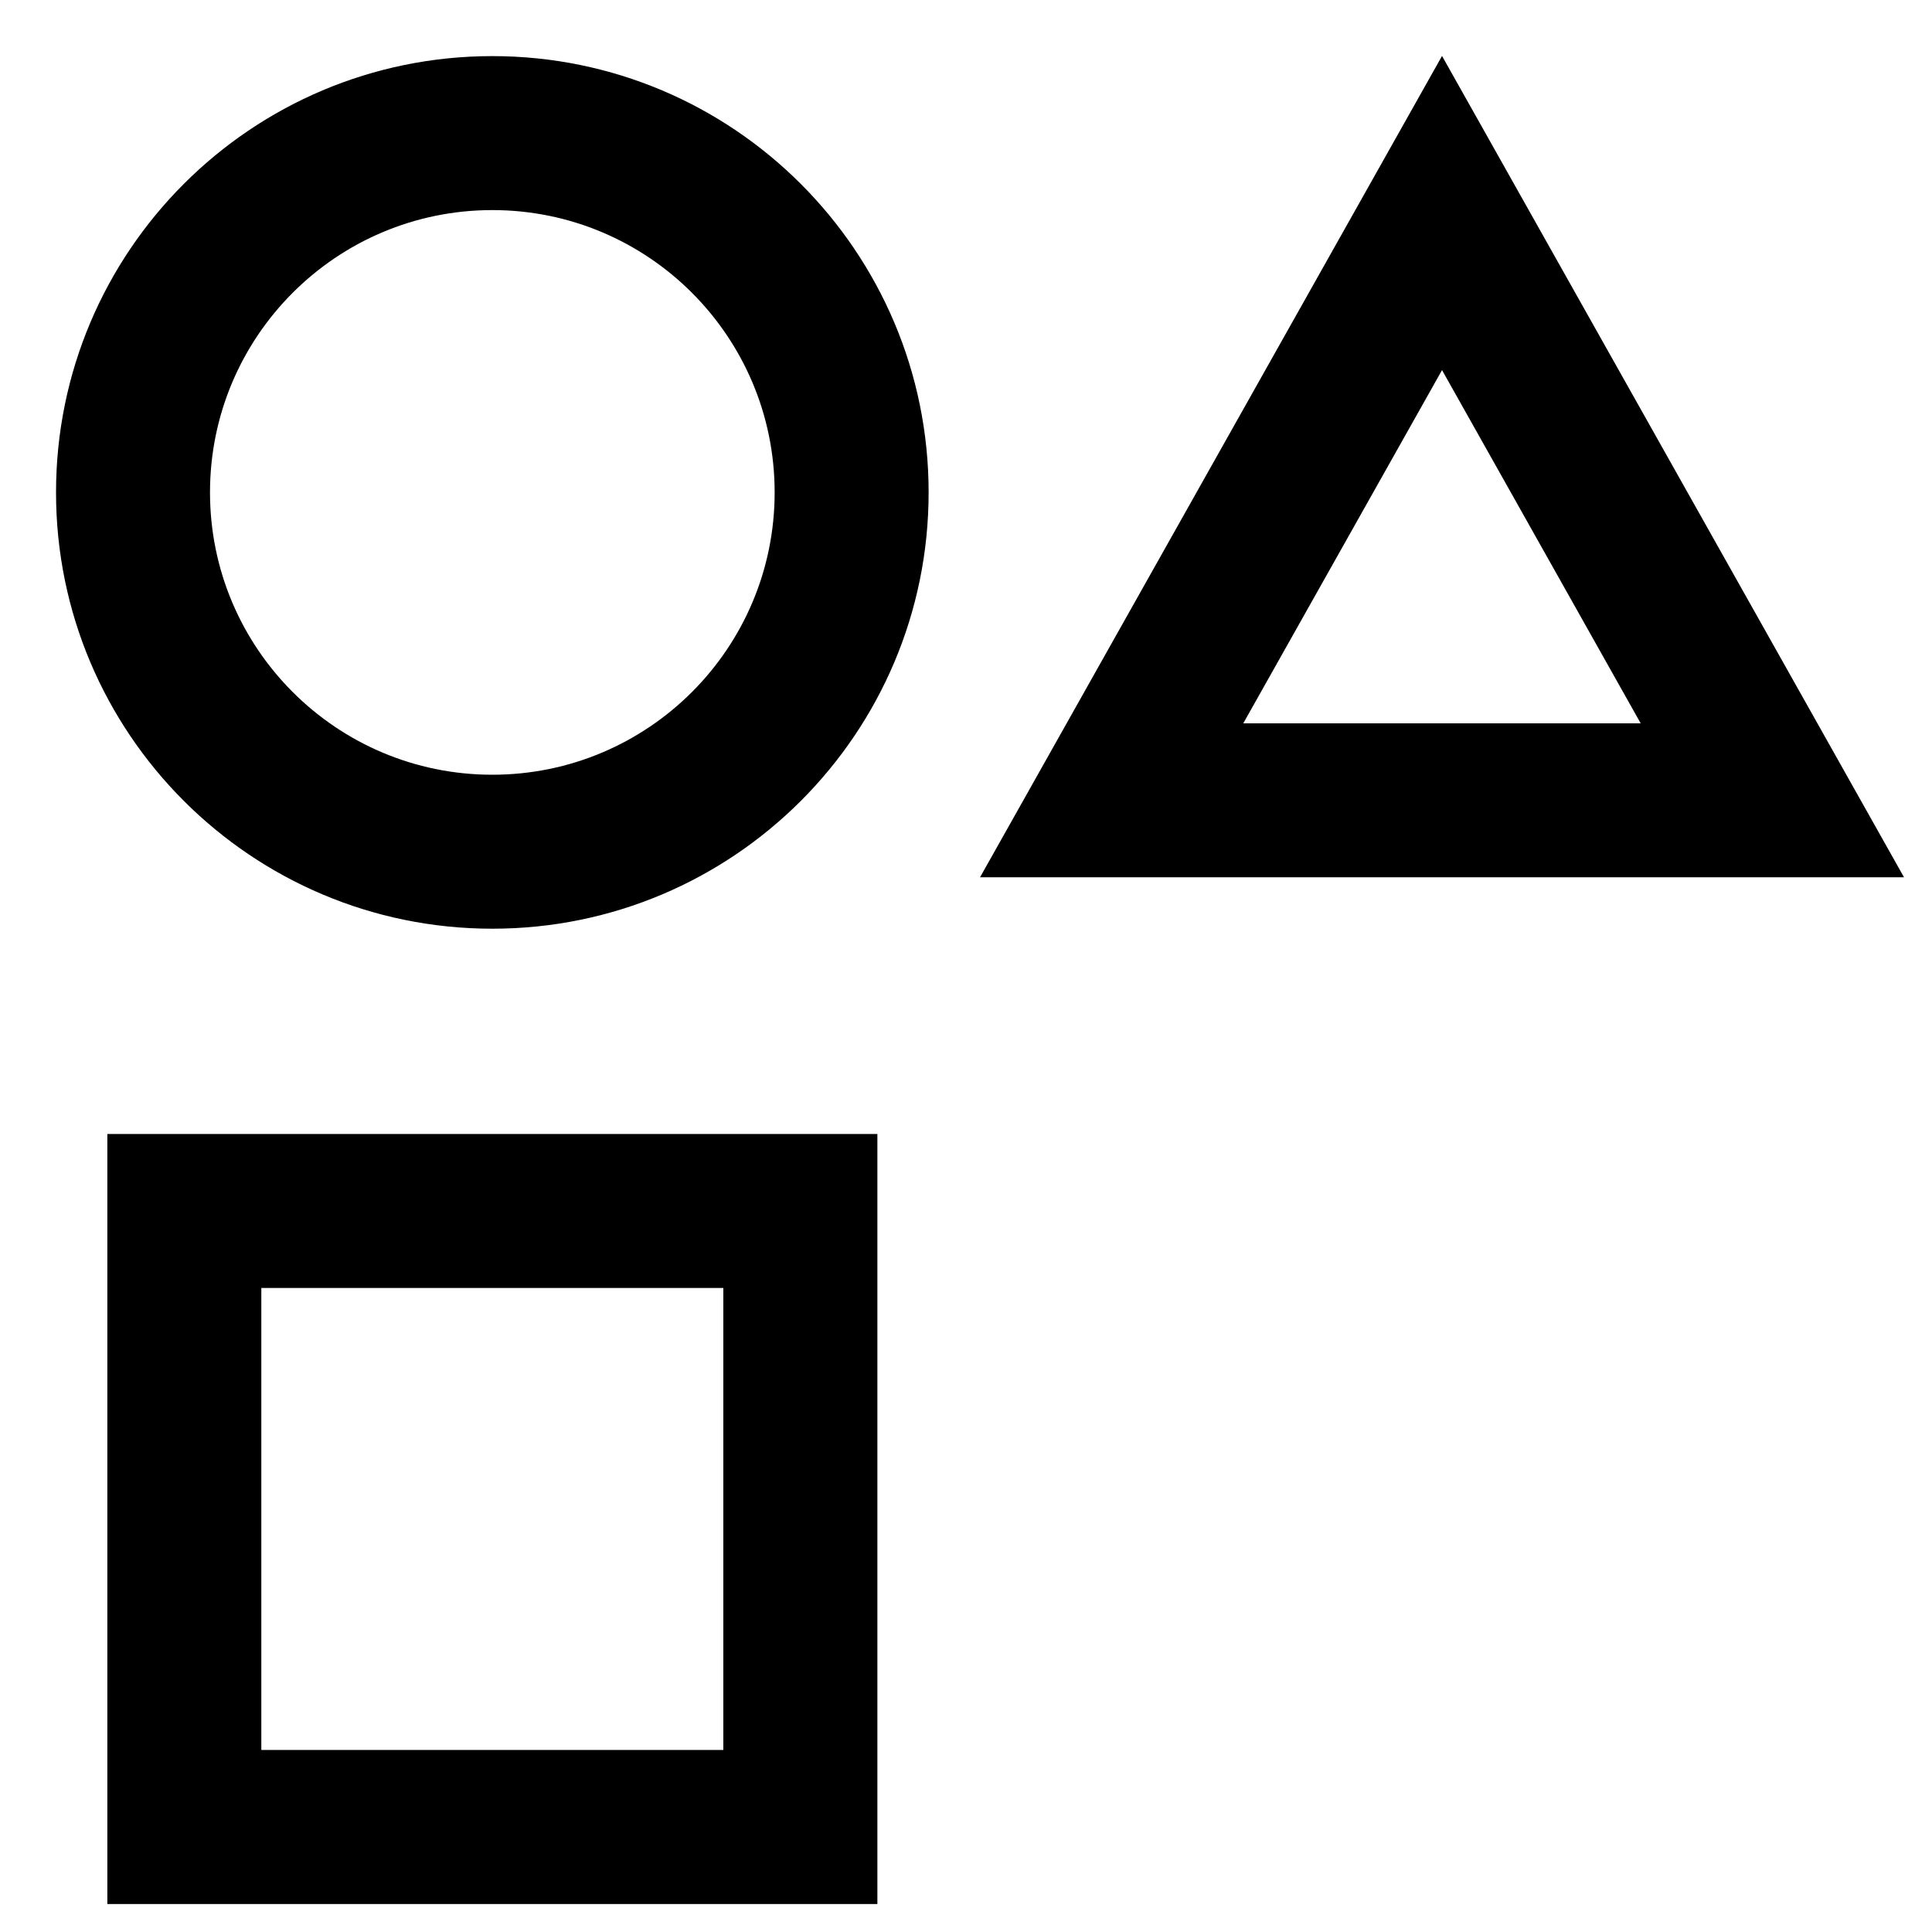 <svg fill="none" height="23" viewBox="0 0 23 23" width="23" xmlns="http://www.w3.org/2000/svg"><g clip-rule="evenodd" fill="#000" fill-rule="evenodd"><path d="m5.861 11.056c2.869 0 5.194-2.326 5.194-5.194s-2.326-5.194-5.194-5.194c-2.869 0-5.194 2.326-5.194 5.194s2.326 5.194 5.194 5.194zm0-1.833c1.856 0 3.361-1.505 3.361-3.361s-1.505-3.361-3.361-3.361-3.361 1.505-3.361 3.361 1.505 3.361 3.361 3.361z"/><path d="m1.278 13.5v9.167h9.167v-9.167zm1.833 1.833v5.5h5.5v-5.5z"/><path d="m11.667 10.444 5.5-9.778 5.5 9.778zm5.5-6.038 2.365 4.205h-4.731z"/></g></svg>